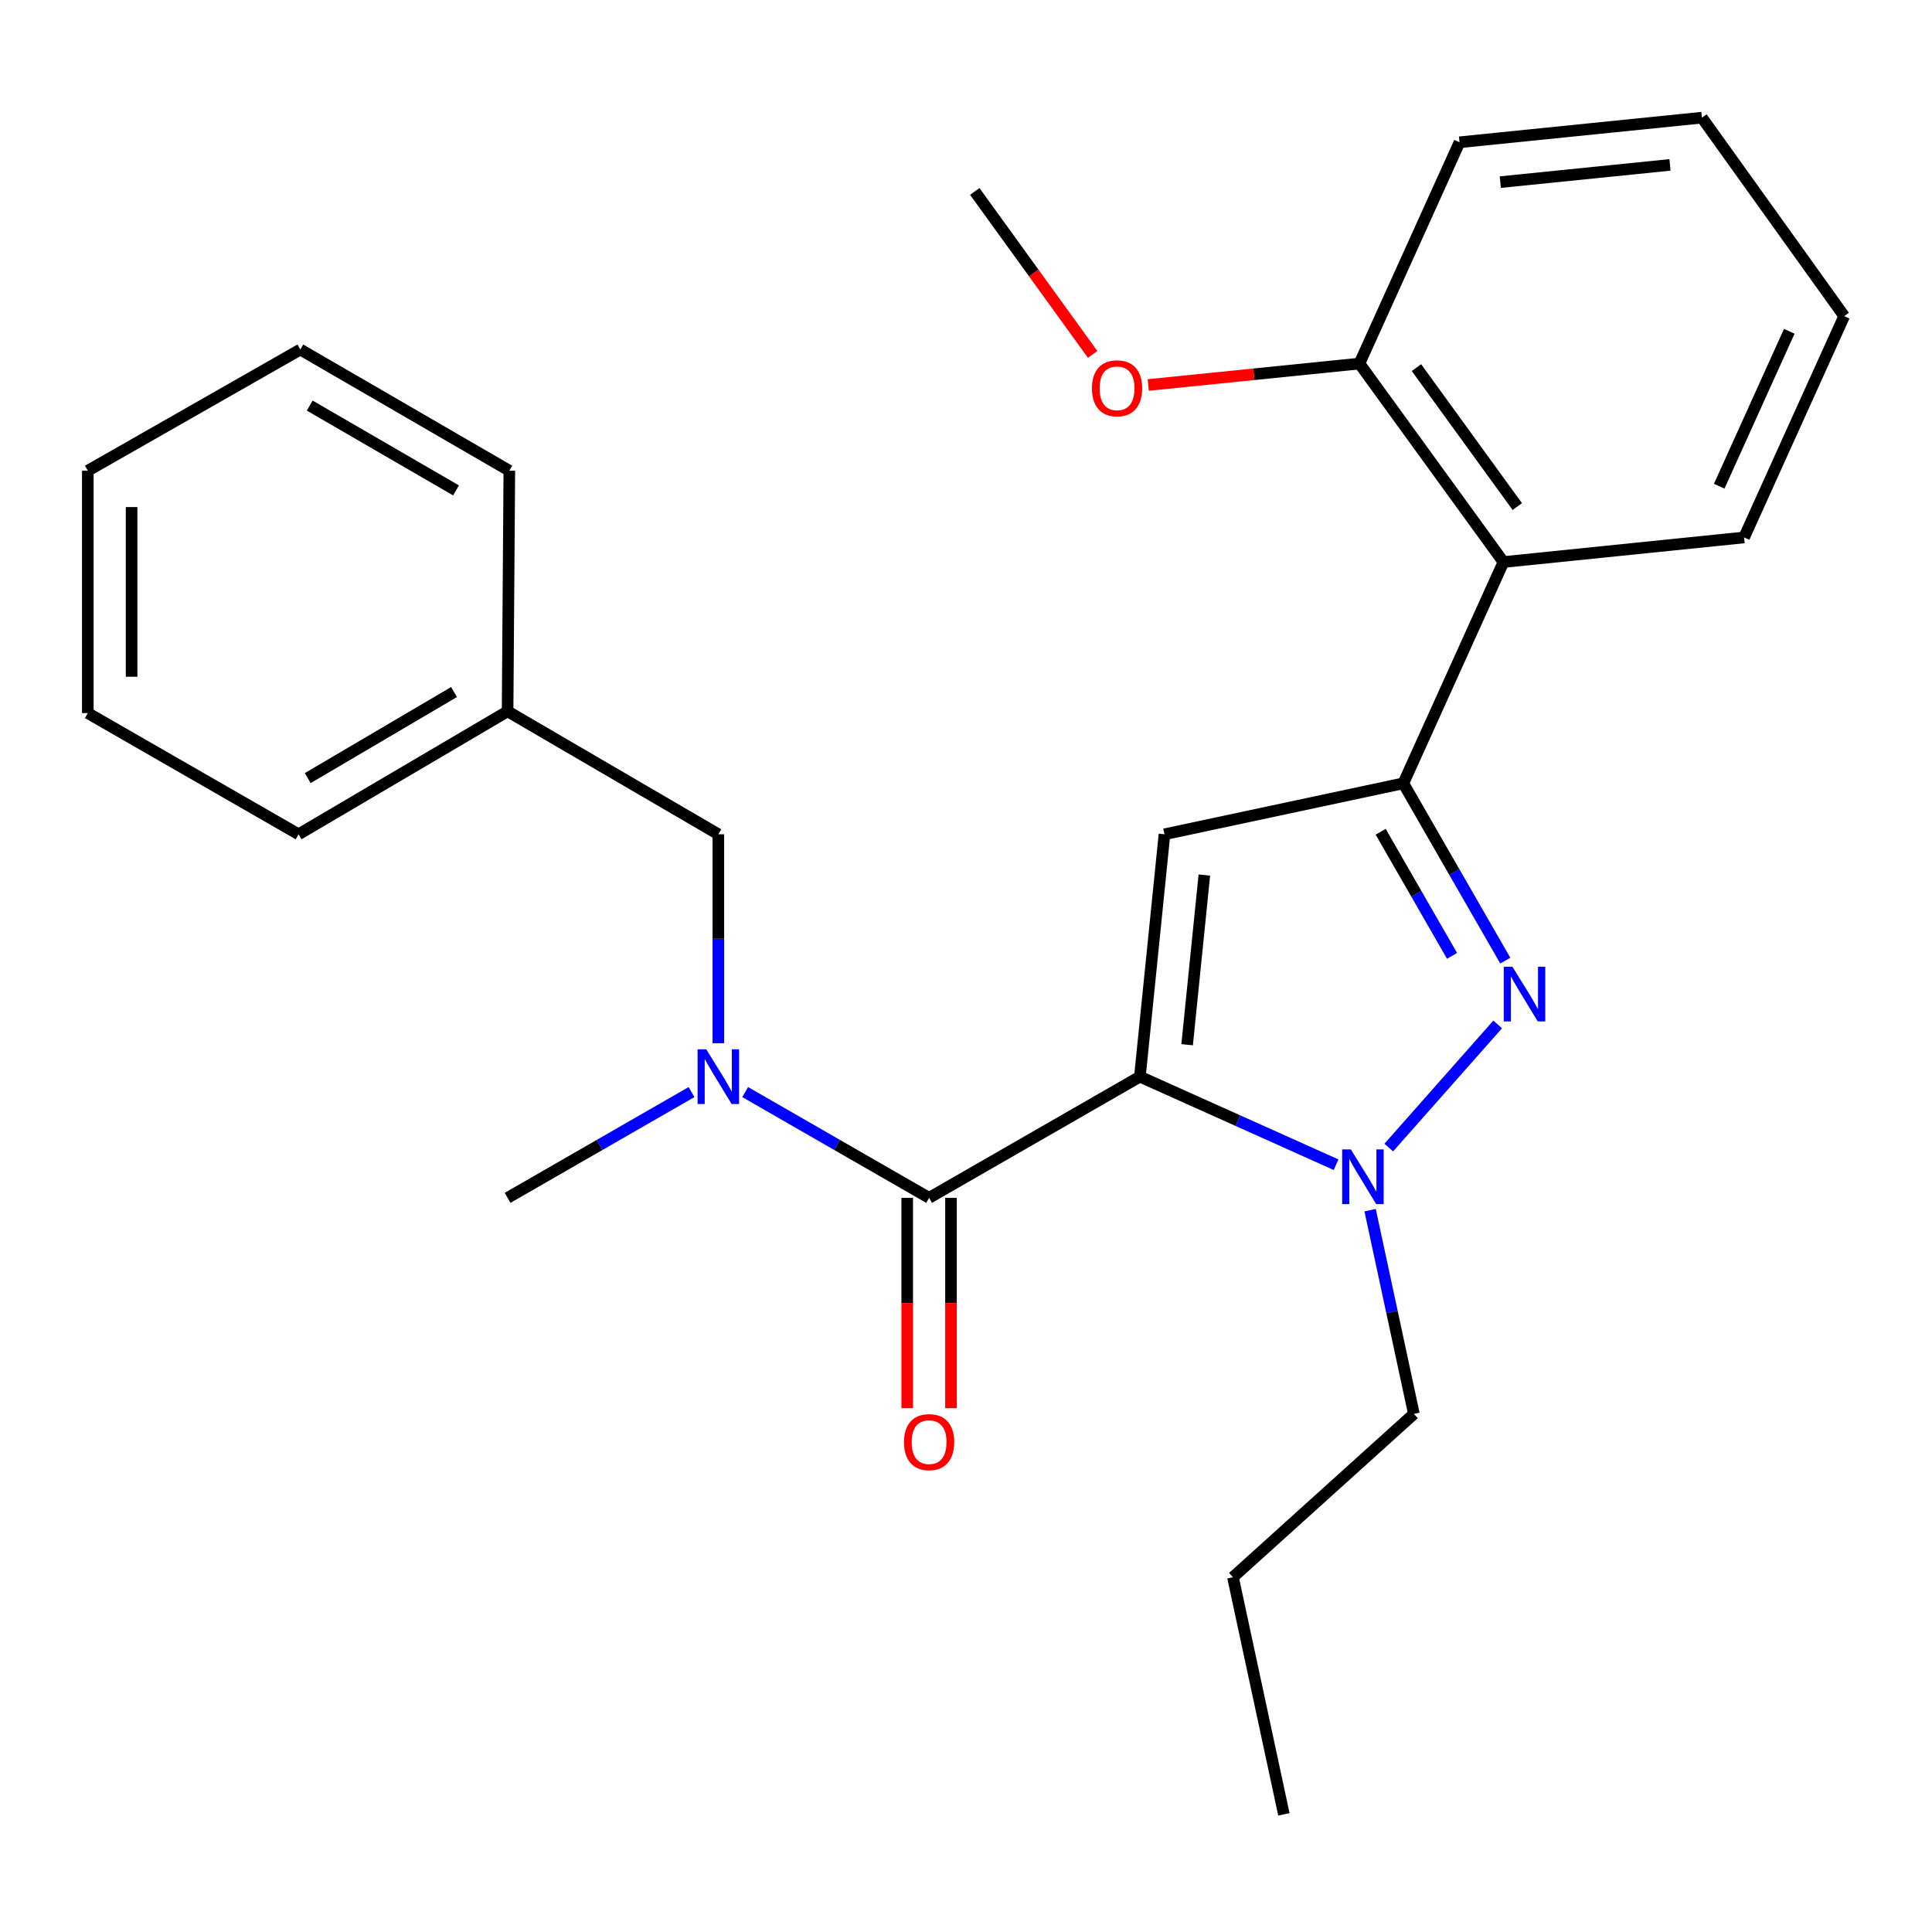 <?xml version='1.0' encoding='iso-8859-1'?>
<svg version='1.1' baseProfile='full'
              xmlns='http://www.w3.org/2000/svg'
                      xmlns:rdkit='http://www.rdkit.org/xml'
                      xmlns:xlink='http://www.w3.org/1999/xlink'
                  xml:space='preserve'
width='1000px' height='1000px' viewBox='0 0 1000 1000'>
<!-- END OF HEADER -->
<rect style='opacity:1.0;fill:#FFFFFF;stroke:none' width='1000' height='1000' x='0' y='0'> </rect>
<path class='bond-0' d='M 371.815,539.98 L 371.815,485.901' style='fill:none;fill-rule:evenodd;stroke:#0000FF;stroke-width:6px;stroke-linecap:butt;stroke-linejoin:miter;stroke-opacity:1' />
<path class='bond-0' d='M 371.815,485.901 L 371.815,431.823' style='fill:none;fill-rule:evenodd;stroke:#000000;stroke-width:6px;stroke-linecap:butt;stroke-linejoin:miter;stroke-opacity:1' />
<path class='bond-1' d='M 385.701,565.261 L 433.302,592.632' style='fill:none;fill-rule:evenodd;stroke:#0000FF;stroke-width:6px;stroke-linecap:butt;stroke-linejoin:miter;stroke-opacity:1' />
<path class='bond-1' d='M 433.302,592.632 L 480.904,620.003' style='fill:none;fill-rule:evenodd;stroke:#000000;stroke-width:6px;stroke-linecap:butt;stroke-linejoin:miter;stroke-opacity:1' />
<path class='bond-2' d='M 357.929,565.261 L 310.327,592.632' style='fill:none;fill-rule:evenodd;stroke:#0000FF;stroke-width:6px;stroke-linecap:butt;stroke-linejoin:miter;stroke-opacity:1' />
<path class='bond-2' d='M 310.327,592.632 L 262.726,620.003' style='fill:none;fill-rule:evenodd;stroke:#000000;stroke-width:6px;stroke-linecap:butt;stroke-linejoin:miter;stroke-opacity:1' />
<path class='bond-3' d='M 469.574,620.003 L 469.574,674.443' style='fill:none;fill-rule:evenodd;stroke:#000000;stroke-width:6px;stroke-linecap:butt;stroke-linejoin:miter;stroke-opacity:1' />
<path class='bond-3' d='M 469.574,674.443 L 469.574,728.884' style='fill:none;fill-rule:evenodd;stroke:#FF0000;stroke-width:6px;stroke-linecap:butt;stroke-linejoin:miter;stroke-opacity:1' />
<path class='bond-3' d='M 492.233,620.003 L 492.233,674.443' style='fill:none;fill-rule:evenodd;stroke:#000000;stroke-width:6px;stroke-linecap:butt;stroke-linejoin:miter;stroke-opacity:1' />
<path class='bond-3' d='M 492.233,674.443 L 492.233,728.884' style='fill:none;fill-rule:evenodd;stroke:#FF0000;stroke-width:6px;stroke-linecap:butt;stroke-linejoin:miter;stroke-opacity:1' />
<path class='bond-4' d='M 480.904,620.003 L 590.005,557.276' style='fill:none;fill-rule:evenodd;stroke:#000000;stroke-width:6px;stroke-linecap:butt;stroke-linejoin:miter;stroke-opacity:1' />
<path class='bond-5' d='M 371.815,431.823 L 262.726,368.177' style='fill:none;fill-rule:evenodd;stroke:#000000;stroke-width:6px;stroke-linecap:butt;stroke-linejoin:miter;stroke-opacity:1' />
<path class='bond-6' d='M 779.136,497.233 L 752.748,451.342' style='fill:none;fill-rule:evenodd;stroke:#0000FF;stroke-width:6px;stroke-linecap:butt;stroke-linejoin:miter;stroke-opacity:1' />
<path class='bond-6' d='M 752.748,451.342 L 726.36,405.45' style='fill:none;fill-rule:evenodd;stroke:#000000;stroke-width:6px;stroke-linecap:butt;stroke-linejoin:miter;stroke-opacity:1' />
<path class='bond-6' d='M 751.577,494.761 L 733.105,462.637' style='fill:none;fill-rule:evenodd;stroke:#0000FF;stroke-width:6px;stroke-linecap:butt;stroke-linejoin:miter;stroke-opacity:1' />
<path class='bond-6' d='M 733.105,462.637 L 714.634,430.513' style='fill:none;fill-rule:evenodd;stroke:#000000;stroke-width:6px;stroke-linecap:butt;stroke-linejoin:miter;stroke-opacity:1' />
<path class='bond-7' d='M 775.191,530.248 L 718.823,593.973' style='fill:none;fill-rule:evenodd;stroke:#0000FF;stroke-width:6px;stroke-linecap:butt;stroke-linejoin:miter;stroke-opacity:1' />
<path class='bond-8' d='M 726.36,405.45 L 602.732,431.823' style='fill:none;fill-rule:evenodd;stroke:#000000;stroke-width:6px;stroke-linecap:butt;stroke-linejoin:miter;stroke-opacity:1' />
<path class='bond-9' d='M 726.36,405.45 L 778.185,290.911' style='fill:none;fill-rule:evenodd;stroke:#000000;stroke-width:6px;stroke-linecap:butt;stroke-linejoin:miter;stroke-opacity:1' />
<path class='bond-10' d='M 602.732,431.823 L 590.005,557.276' style='fill:none;fill-rule:evenodd;stroke:#000000;stroke-width:6px;stroke-linecap:butt;stroke-linejoin:miter;stroke-opacity:1' />
<path class='bond-10' d='M 623.366,452.927 L 614.457,540.745' style='fill:none;fill-rule:evenodd;stroke:#000000;stroke-width:6px;stroke-linecap:butt;stroke-linejoin:miter;stroke-opacity:1' />
<path class='bond-11' d='M 590.005,557.276 L 640.776,580.062' style='fill:none;fill-rule:evenodd;stroke:#000000;stroke-width:6px;stroke-linecap:butt;stroke-linejoin:miter;stroke-opacity:1' />
<path class='bond-11' d='M 640.776,580.062 L 691.548,602.849' style='fill:none;fill-rule:evenodd;stroke:#0000FF;stroke-width:6px;stroke-linecap:butt;stroke-linejoin:miter;stroke-opacity:1' />
<path class='bond-12' d='M 709.168,626.387 L 720.496,679.105' style='fill:none;fill-rule:evenodd;stroke:#0000FF;stroke-width:6px;stroke-linecap:butt;stroke-linejoin:miter;stroke-opacity:1' />
<path class='bond-12' d='M 720.496,679.105 L 731.823,731.823' style='fill:none;fill-rule:evenodd;stroke:#000000;stroke-width:6px;stroke-linecap:butt;stroke-linejoin:miter;stroke-opacity:1' />
<path class='bond-13' d='M 664.54,939.1 L 638.18,816.365' style='fill:none;fill-rule:evenodd;stroke:#000000;stroke-width:6px;stroke-linecap:butt;stroke-linejoin:miter;stroke-opacity:1' />
<path class='bond-14' d='M 638.18,816.365 L 731.823,731.823' style='fill:none;fill-rule:evenodd;stroke:#000000;stroke-width:6px;stroke-linecap:butt;stroke-linejoin:miter;stroke-opacity:1' />
<path class='bond-15' d='M 755.451,73.639 L 880.917,60.9' style='fill:none;fill-rule:evenodd;stroke:#000000;stroke-width:6px;stroke-linecap:butt;stroke-linejoin:miter;stroke-opacity:1' />
<path class='bond-15' d='M 776.56,94.271 L 864.386,85.354' style='fill:none;fill-rule:evenodd;stroke:#000000;stroke-width:6px;stroke-linecap:butt;stroke-linejoin:miter;stroke-opacity:1' />
<path class='bond-16' d='M 755.451,73.639 L 703.638,188.179' style='fill:none;fill-rule:evenodd;stroke:#000000;stroke-width:6px;stroke-linecap:butt;stroke-linejoin:miter;stroke-opacity:1' />
<path class='bond-17' d='M 703.638,188.179 L 778.185,290.911' style='fill:none;fill-rule:evenodd;stroke:#000000;stroke-width:6px;stroke-linecap:butt;stroke-linejoin:miter;stroke-opacity:1' />
<path class='bond-17' d='M 733.16,190.281 L 785.343,262.193' style='fill:none;fill-rule:evenodd;stroke:#000000;stroke-width:6px;stroke-linecap:butt;stroke-linejoin:miter;stroke-opacity:1' />
<path class='bond-18' d='M 703.638,188.179 L 648.988,193.723' style='fill:none;fill-rule:evenodd;stroke:#000000;stroke-width:6px;stroke-linecap:butt;stroke-linejoin:miter;stroke-opacity:1' />
<path class='bond-18' d='M 648.988,193.723 L 594.337,199.267' style='fill:none;fill-rule:evenodd;stroke:#FF0000;stroke-width:6px;stroke-linecap:butt;stroke-linejoin:miter;stroke-opacity:1' />
<path class='bond-19' d='M 778.185,290.911 L 902.733,278.184' style='fill:none;fill-rule:evenodd;stroke:#000000;stroke-width:6px;stroke-linecap:butt;stroke-linejoin:miter;stroke-opacity:1' />
<path class='bond-20' d='M 902.733,278.184 L 954.545,163.632' style='fill:none;fill-rule:evenodd;stroke:#000000;stroke-width:6px;stroke-linecap:butt;stroke-linejoin:miter;stroke-opacity:1' />
<path class='bond-20' d='M 889.859,251.663 L 926.128,171.477' style='fill:none;fill-rule:evenodd;stroke:#000000;stroke-width:6px;stroke-linecap:butt;stroke-linejoin:miter;stroke-opacity:1' />
<path class='bond-21' d='M 880.917,60.9 L 954.545,163.632' style='fill:none;fill-rule:evenodd;stroke:#000000;stroke-width:6px;stroke-linecap:butt;stroke-linejoin:miter;stroke-opacity:1' />
<path class='bond-22' d='M 565.555,183.444 L 535.05,141.268' style='fill:none;fill-rule:evenodd;stroke:#FF0000;stroke-width:6px;stroke-linecap:butt;stroke-linejoin:miter;stroke-opacity:1' />
<path class='bond-22' d='M 535.05,141.268 L 504.544,99.093' style='fill:none;fill-rule:evenodd;stroke:#000000;stroke-width:6px;stroke-linecap:butt;stroke-linejoin:miter;stroke-opacity:1' />
<path class='bond-23' d='M 262.726,368.177 L 154.543,431.823' style='fill:none;fill-rule:evenodd;stroke:#000000;stroke-width:6px;stroke-linecap:butt;stroke-linejoin:miter;stroke-opacity:1' />
<path class='bond-23' d='M 235.009,358.194 L 159.281,402.746' style='fill:none;fill-rule:evenodd;stroke:#000000;stroke-width:6px;stroke-linecap:butt;stroke-linejoin:miter;stroke-opacity:1' />
<path class='bond-24' d='M 262.726,368.177 L 263.632,243.642' style='fill:none;fill-rule:evenodd;stroke:#000000;stroke-width:6px;stroke-linecap:butt;stroke-linejoin:miter;stroke-opacity:1' />
<path class='bond-25' d='M 154.543,431.823 L 45.455,369.096' style='fill:none;fill-rule:evenodd;stroke:#000000;stroke-width:6px;stroke-linecap:butt;stroke-linejoin:miter;stroke-opacity:1' />
<path class='bond-26' d='M 45.455,369.096 L 45.455,243.642' style='fill:none;fill-rule:evenodd;stroke:#000000;stroke-width:6px;stroke-linecap:butt;stroke-linejoin:miter;stroke-opacity:1' />
<path class='bond-26' d='M 68.113,350.278 L 68.113,262.46' style='fill:none;fill-rule:evenodd;stroke:#000000;stroke-width:6px;stroke-linecap:butt;stroke-linejoin:miter;stroke-opacity:1' />
<path class='bond-27' d='M 45.455,243.642 L 155.45,180.916' style='fill:none;fill-rule:evenodd;stroke:#000000;stroke-width:6px;stroke-linecap:butt;stroke-linejoin:miter;stroke-opacity:1' />
<path class='bond-28' d='M 155.45,180.916 L 263.632,243.642' style='fill:none;fill-rule:evenodd;stroke:#000000;stroke-width:6px;stroke-linecap:butt;stroke-linejoin:miter;stroke-opacity:1' />
<path class='bond-28' d='M 160.312,209.927 L 236.039,253.835' style='fill:none;fill-rule:evenodd;stroke:#000000;stroke-width:6px;stroke-linecap:butt;stroke-linejoin:miter;stroke-opacity:1' />
<path  class='atom-0' d='M 365.555 543.116
L 374.835 558.116
Q 375.755 559.596, 377.235 562.276
Q 378.715 564.956, 378.795 565.116
L 378.795 543.116
L 382.555 543.116
L 382.555 571.436
L 378.675 571.436
L 368.715 555.036
Q 367.555 553.116, 366.315 550.916
Q 365.115 548.716, 364.755 548.036
L 364.755 571.436
L 361.075 571.436
L 361.075 543.116
L 365.555 543.116
' fill='#0000FF'/>
<path  class='atom-3' d='M 467.904 746.443
Q 467.904 739.643, 471.264 735.843
Q 474.624 732.043, 480.904 732.043
Q 487.184 732.043, 490.544 735.843
Q 493.904 739.643, 493.904 746.443
Q 493.904 753.323, 490.504 757.243
Q 487.104 761.123, 480.904 761.123
Q 474.664 761.123, 471.264 757.243
Q 467.904 753.363, 467.904 746.443
M 480.904 757.923
Q 485.224 757.923, 487.544 755.043
Q 489.904 752.123, 489.904 746.443
Q 489.904 740.883, 487.544 738.083
Q 485.224 735.243, 480.904 735.243
Q 476.584 735.243, 474.224 738.043
Q 471.904 740.843, 471.904 746.443
Q 471.904 752.163, 474.224 755.043
Q 476.584 757.923, 480.904 757.923
' fill='#FF0000'/>
<path  class='atom-5' d='M 782.827 500.379
L 792.107 515.379
Q 793.027 516.859, 794.507 519.539
Q 795.987 522.219, 796.067 522.379
L 796.067 500.379
L 799.827 500.379
L 799.827 528.699
L 795.947 528.699
L 785.987 512.299
Q 784.827 510.379, 783.587 508.179
Q 782.387 505.979, 782.027 505.299
L 782.027 528.699
L 778.347 528.699
L 778.347 500.379
L 782.827 500.379
' fill='#0000FF'/>
<path  class='atom-9' d='M 699.191 594.929
L 708.471 609.929
Q 709.391 611.409, 710.871 614.089
Q 712.351 616.769, 712.431 616.929
L 712.431 594.929
L 716.191 594.929
L 716.191 623.249
L 712.311 623.249
L 702.351 606.849
Q 701.191 604.929, 699.951 602.729
Q 698.751 600.529, 698.391 599.849
L 698.391 623.249
L 694.711 623.249
L 694.711 594.929
L 699.191 594.929
' fill='#0000FF'/>
<path  class='atom-18' d='M 565.185 200.986
Q 565.185 194.186, 568.545 190.386
Q 571.905 186.586, 578.185 186.586
Q 584.465 186.586, 587.825 190.386
Q 591.185 194.186, 591.185 200.986
Q 591.185 207.866, 587.785 211.786
Q 584.385 215.666, 578.185 215.666
Q 571.945 215.666, 568.545 211.786
Q 565.185 207.906, 565.185 200.986
M 578.185 212.466
Q 582.505 212.466, 584.825 209.586
Q 587.185 206.666, 587.185 200.986
Q 587.185 195.426, 584.825 192.626
Q 582.505 189.786, 578.185 189.786
Q 573.865 189.786, 571.505 192.586
Q 569.185 195.386, 569.185 200.986
Q 569.185 206.706, 571.505 209.586
Q 573.865 212.466, 578.185 212.466
' fill='#FF0000'/>
</svg>
